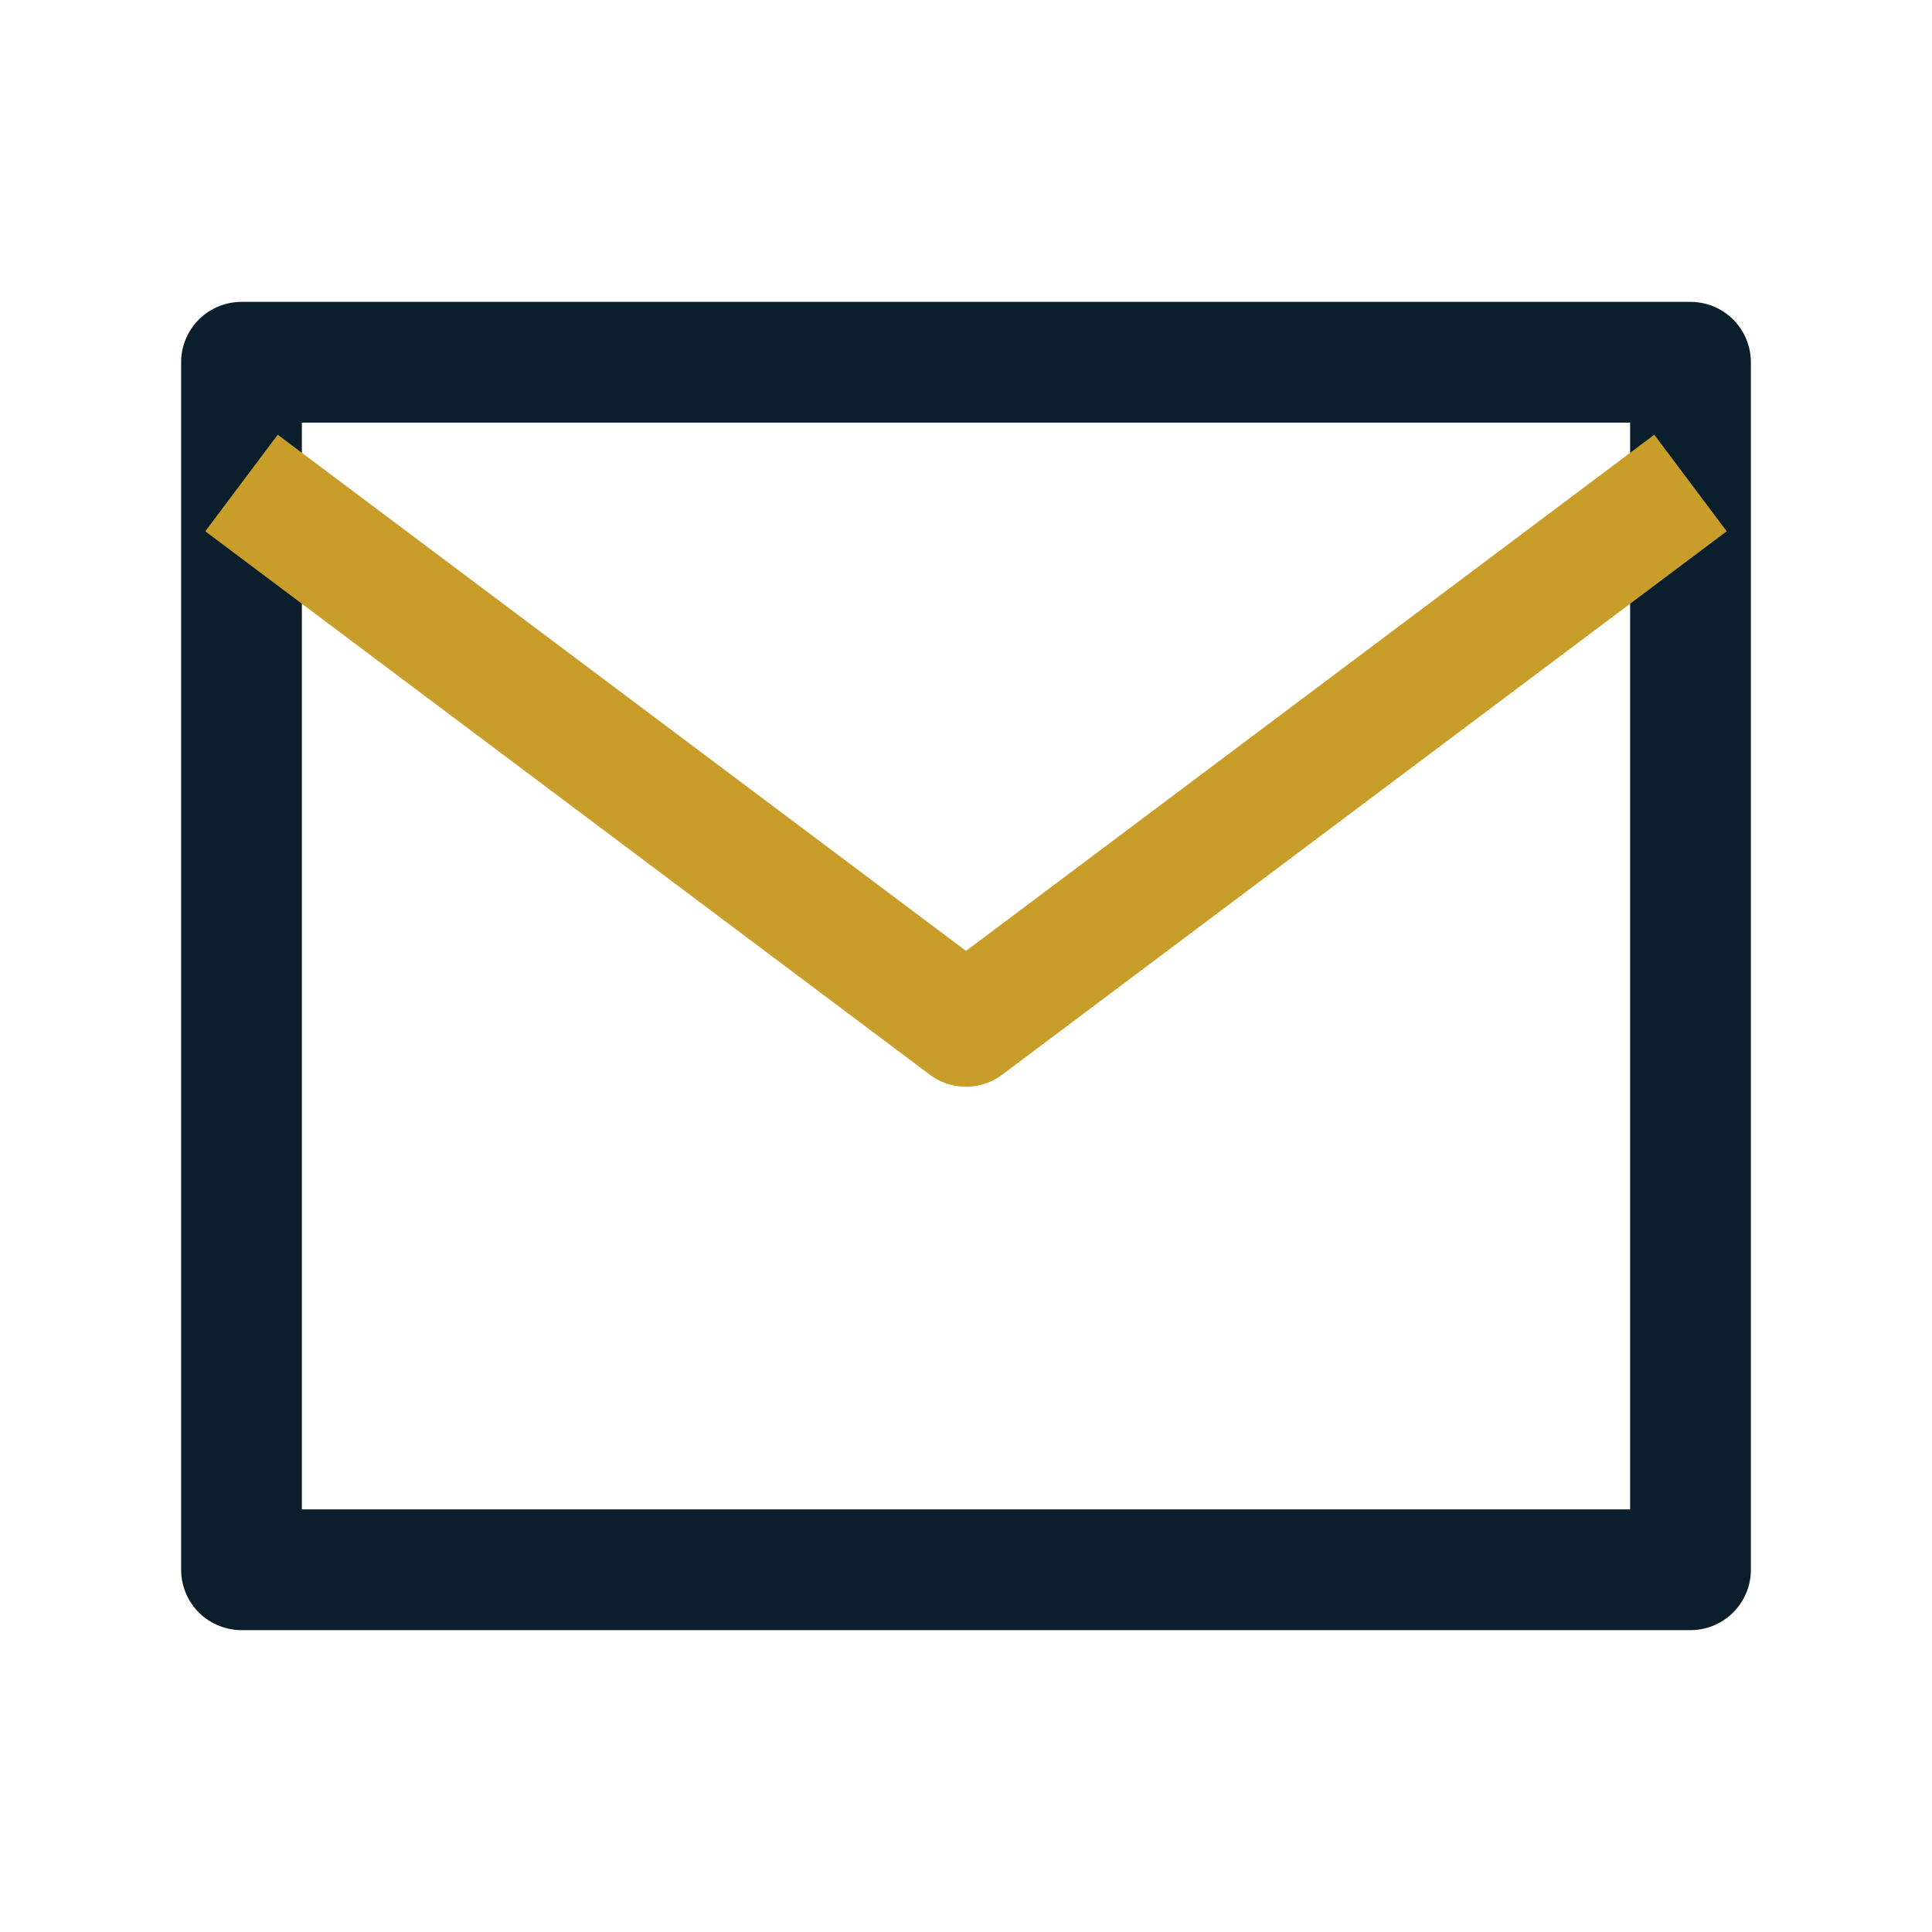 <?xml version="1.0" encoding="UTF-8"?>
<svg xmlns="http://www.w3.org/2000/svg" width="32" height="32" viewBox="0 0 32 32" fill="none" stroke="#0A1E2B" stroke-width="2" stroke-linejoin="round"><path d="M4 6h24v20H4z"/><path stroke="#C89D2A" d="M4 8l12 9 12-9"/></svg>